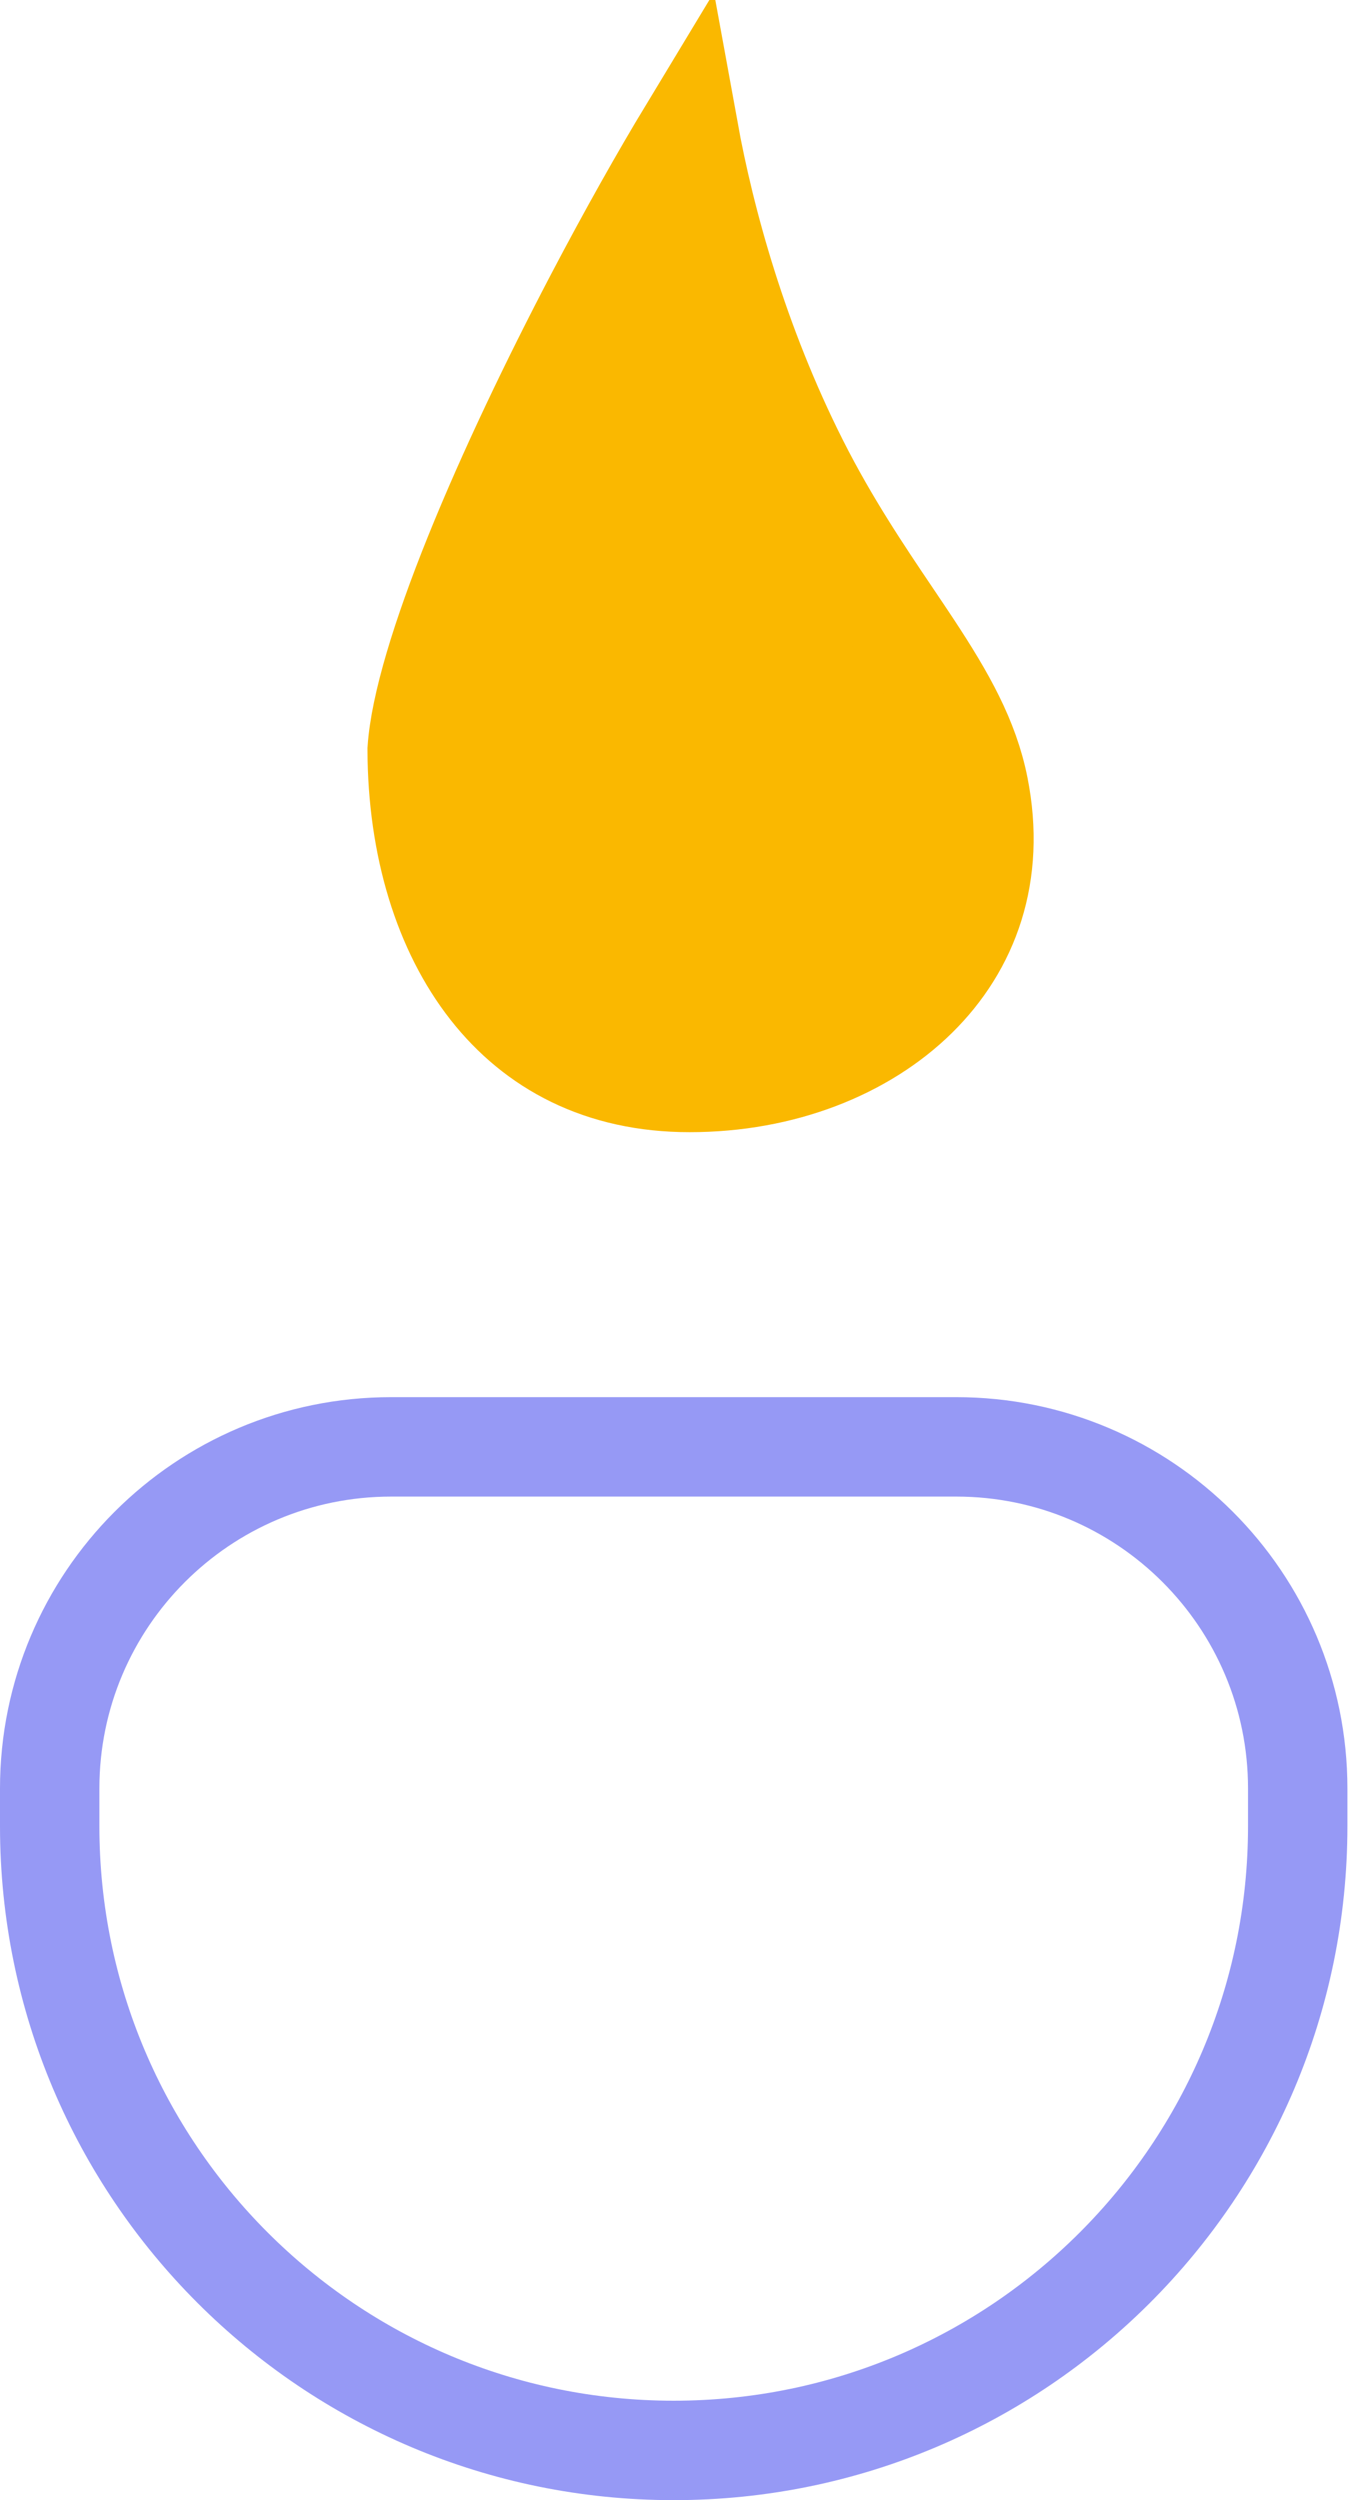 <svg width="48" height="88" viewBox="0 0 48 88" fill="none" xmlns="http://www.w3.org/2000/svg">
<path d="M13.776 50.926H33.675C40.317 50.926 45.701 56.31 45.701 62.952V64.274C45.701 76.411 35.862 86.249 23.726 86.249C11.589 86.249 1.75 76.411 1.75 64.274V62.952C1.75 56.31 7.134 50.926 13.776 50.926Z" stroke="#9699f5" stroke-width="3.5"/>
<path d="M34.466 27.702C35.077 30.771 34.133 33.301 32.303 35.104C30.434 36.945 27.558 38.1 24.285 38.1C21.154 38.1 18.826 36.833 17.24 34.811C15.626 32.754 14.701 29.805 14.691 26.387C14.794 24.857 15.527 22.423 16.708 19.501C17.878 16.607 19.408 13.421 20.933 10.509C22.108 8.268 23.27 6.21 24.248 4.593C24.831 7.796 26 12.069 28.126 16.286C29.194 18.403 30.38 20.163 31.405 21.682C31.655 22.053 31.895 22.409 32.122 22.753C33.308 24.552 34.132 26.022 34.466 27.702Z" fill="#FAB800" stroke="#FAB800" stroke-width="3.5"/>
</svg>
